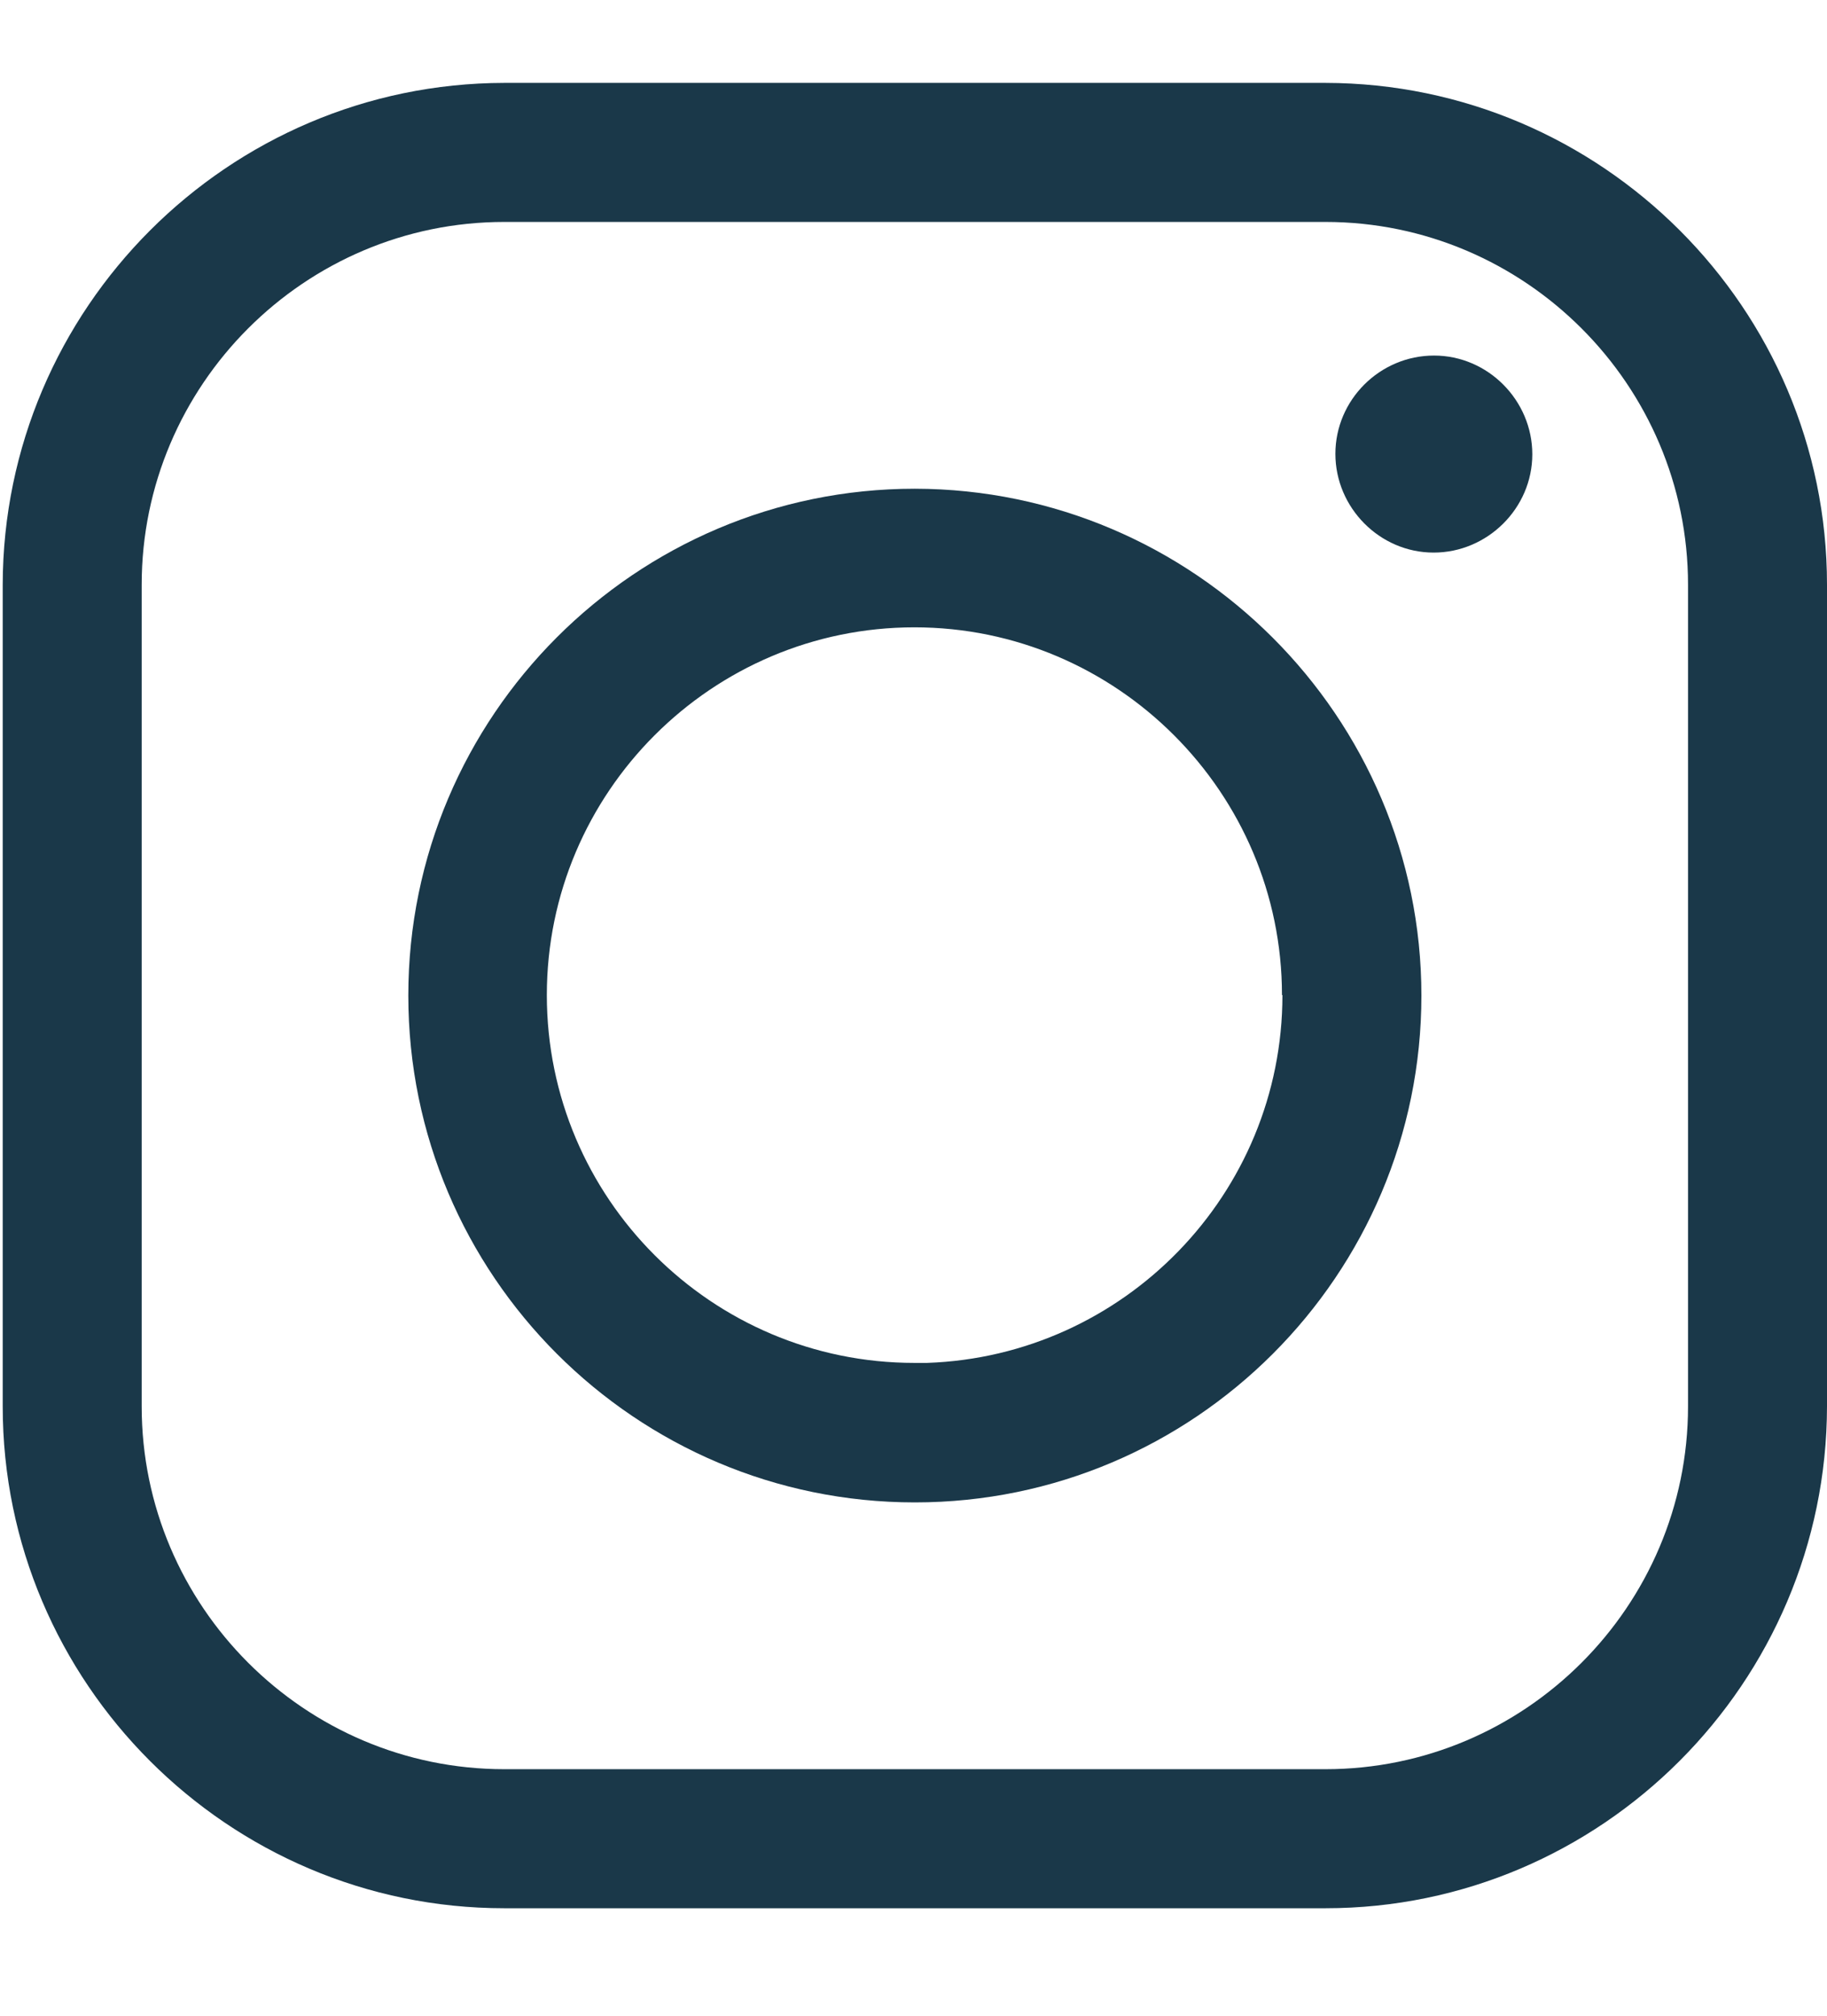 <?xml version="1.0" encoding="UTF-8"?>
<svg id="Ebene_2" data-name="Ebene 2" xmlns="http://www.w3.org/2000/svg" viewBox="0 0 40.36 44.51">
  <defs>
    <style>
      .cls-1 {
        fill: none;
      }

      .cls-1, .cls-2 {
        stroke-width: 0px;
      }

      .cls-2 {
        fill: #1a3849;
      }
    </style>
  </defs>
  <g id="Ebene_1-2" data-name="Ebene 1">
    <g>
      <g>
        <path class="cls-2" d="M29.28,1.83H11.14C5.04,1.84.07,6.81.06,12.91v18.14c0,6.1,4.98,11.08,11.08,11.08h18.14c6.1,0,11.07-4.98,11.08-11.08V12.91c0-6.1-4.98-11.07-11.08-11.08ZM37.29,12.91v18.14c0,4.41-3.6,8.01-8.01,8.01H11.14c-4.41,0-8.01-3.6-8.01-8.01V12.91c0-4.41,3.6-8.01,8.01-8.01h18.14c4.41,0,8.01,3.6,8.01,8.01Z"/>
        <path class="cls-2" d="M20.21,10.79h0c-6.17,0-11.19,5.02-11.19,11.19s5.02,11.19,11.19,11.19,11.19-5.02,11.19-11.19c0-6.16-5.03-11.18-11.19-11.19ZM28.33,21.97c0,4.39-3.5,7.97-7.85,8.12h-.28c-4.48,0-8.12-3.64-8.12-8.12s3.65-8.12,8.12-8.12,8.12,3.65,8.12,8.12Z"/>
        <path class="cls-2" d="M31.68,7.85c-1.2,0-2.18.98-2.18,2.17s.98,2.18,2.17,2.18,2.18-.98,2.18-2.17-.98-2.18-2.17-2.18Z"/>
      </g>
      <rect class="cls-1" width="40.36" height="44.51"/>
    </g>
  </g>
</svg>